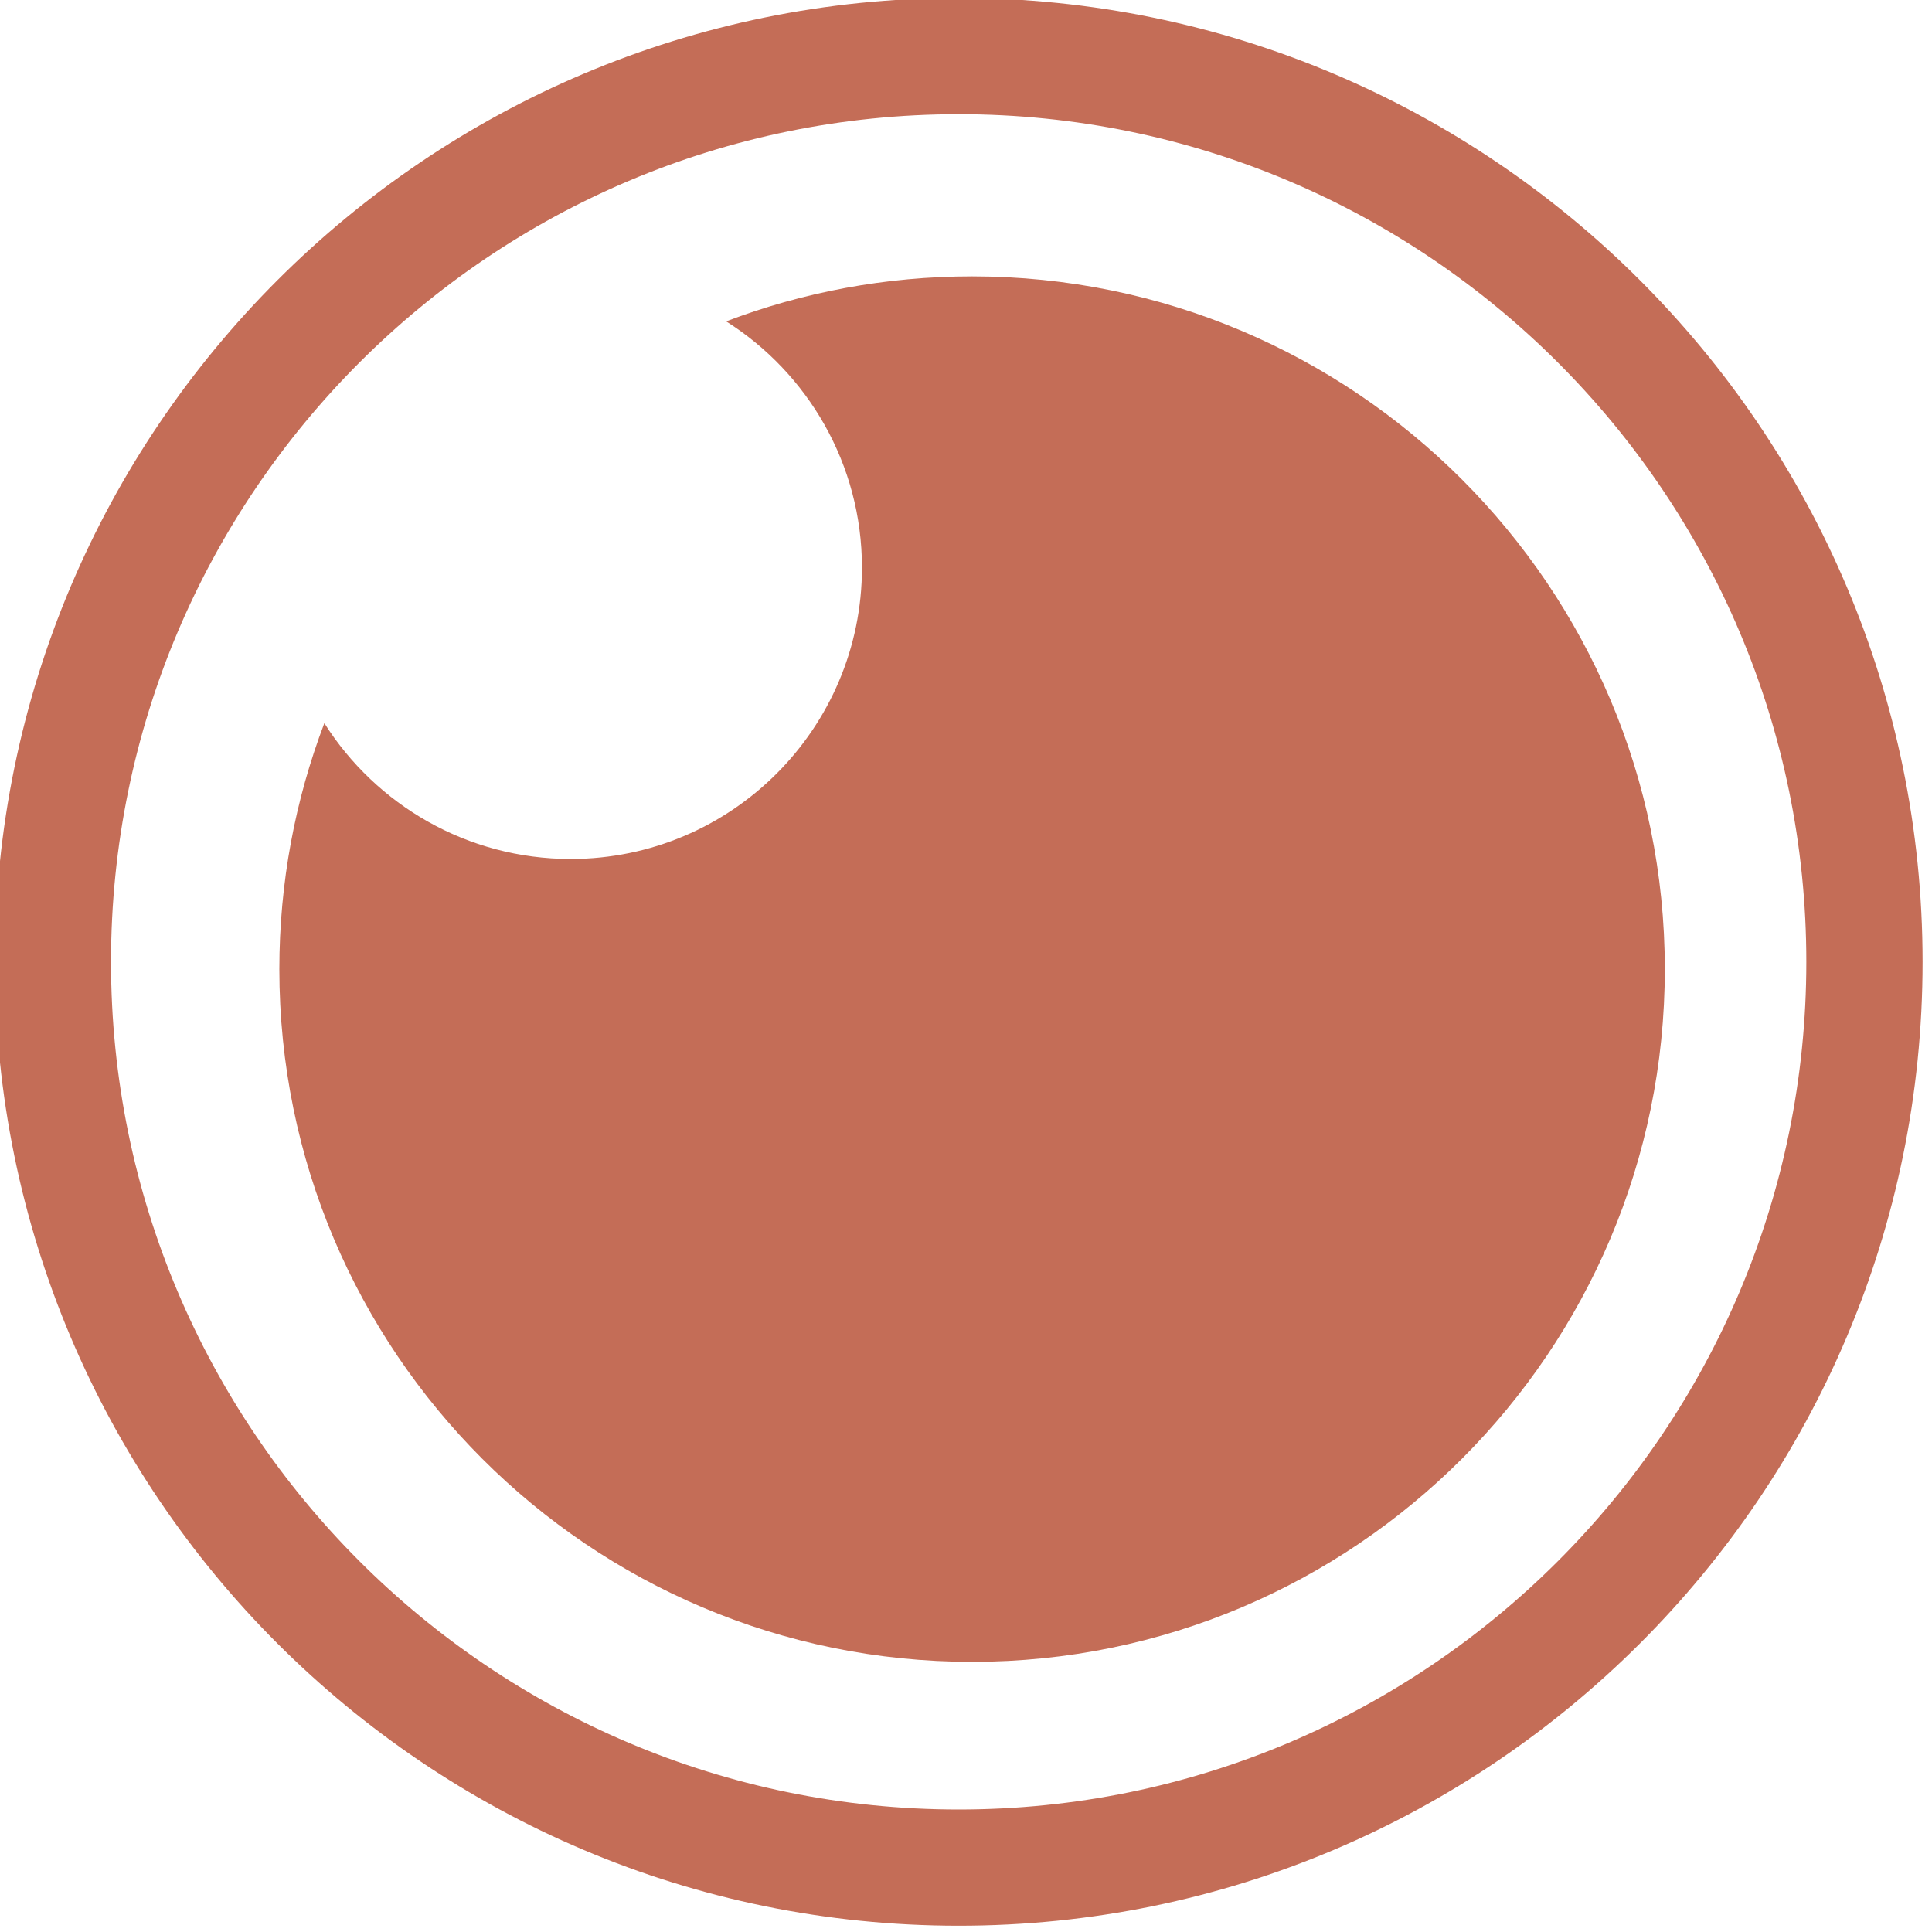 <svg xmlns="http://www.w3.org/2000/svg" xmlns:xlink="http://www.w3.org/1999/xlink" width="100%" height="100%" viewBox="0 0 100 100" version="1.1" xml:space="preserve" style="fill-rule:evenodd;clip-rule:evenodd;stroke-linejoin:round;stroke-miterlimit:2;">
    <g transform="matrix(0.173,0,0,0.173,-123.725,-48.652)">
        <path d="M1002,280.613C842.835,280.613 713.613,409.835 713.613,569C713.613,728.165 842.835,857.387 1002,857.387C1161.16,857.387 1290.39,728.165 1290.39,569C1290.39,409.835 1161.16,280.613 1002,280.613ZM1002,315.387C1141.97,315.387 1255.61,429.027 1255.61,569C1255.61,708.973 1141.97,822.613 1002,822.613C862.027,822.613 748.387,708.973 748.387,569C748.387,429.027 862.027,315.387 1002,315.387Z" style="fill:rgb(196,109,87);"/>
    </g>
    <g transform="matrix(0.144,0,0,0.144,-94.117,-23.567)">
        <path d="M914.604,279.172C942.072,268.724 971.873,263 1003,263C1140.43,263 1252,374.573 1252,512C1252,649.427 1140.43,761 1003,761C865.573,761 754,649.427 754,512C754,480.873 759.724,451.072 770.172,423.604C788.733,452.928 821.463,472.417 858.708,472.417C916.498,472.417 963.417,425.498 963.417,367.708C963.417,330.463 943.928,297.733 914.604,279.172Z" style="fill:rgb(196,109,87);"/>
    </g>
</svg>